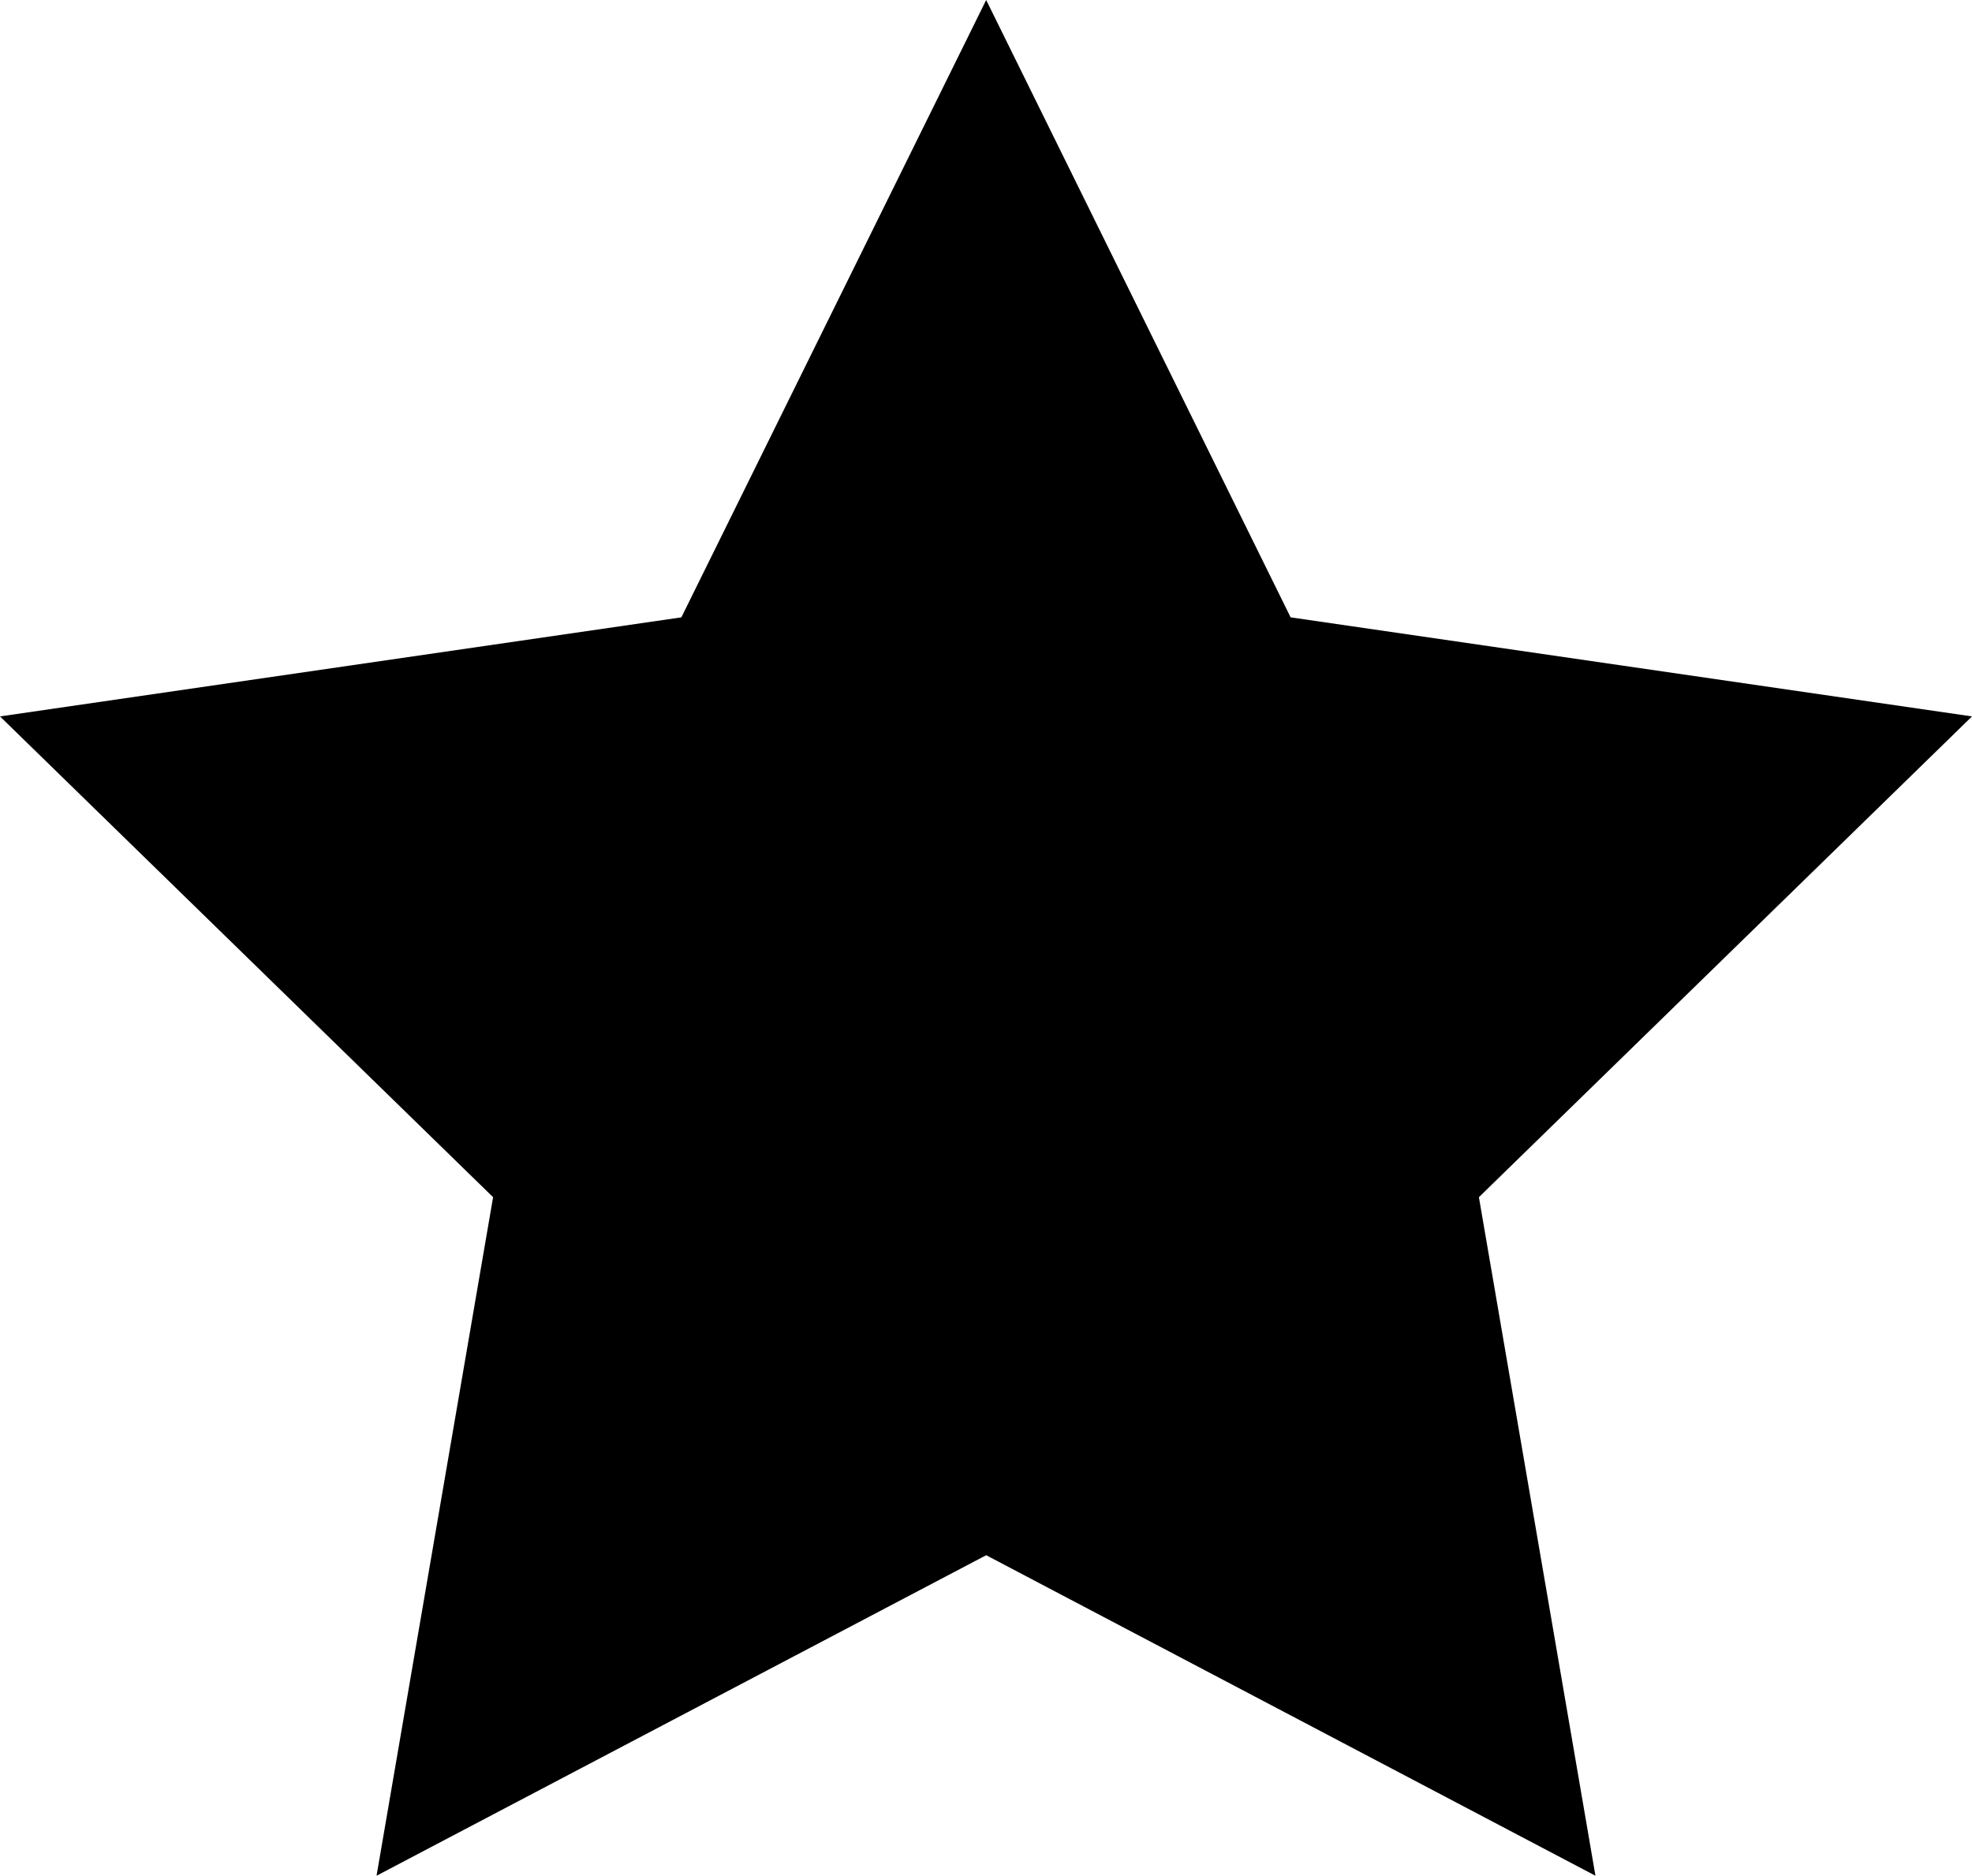 <?xml version="1.0" encoding="UTF-8"?> <svg xmlns="http://www.w3.org/2000/svg" id="_Слой_2" data-name="Слой 2" viewBox="0 0 54.15 51.5"><g id="OBJECTS"><polygon points="27.08 0 35.44 16.95 54.15 19.67 40.61 32.87 43.81 51.5 27.08 42.7 10.34 51.5 13.54 32.87 0 19.67 18.71 16.95 27.08 0"></polygon></g></svg> 